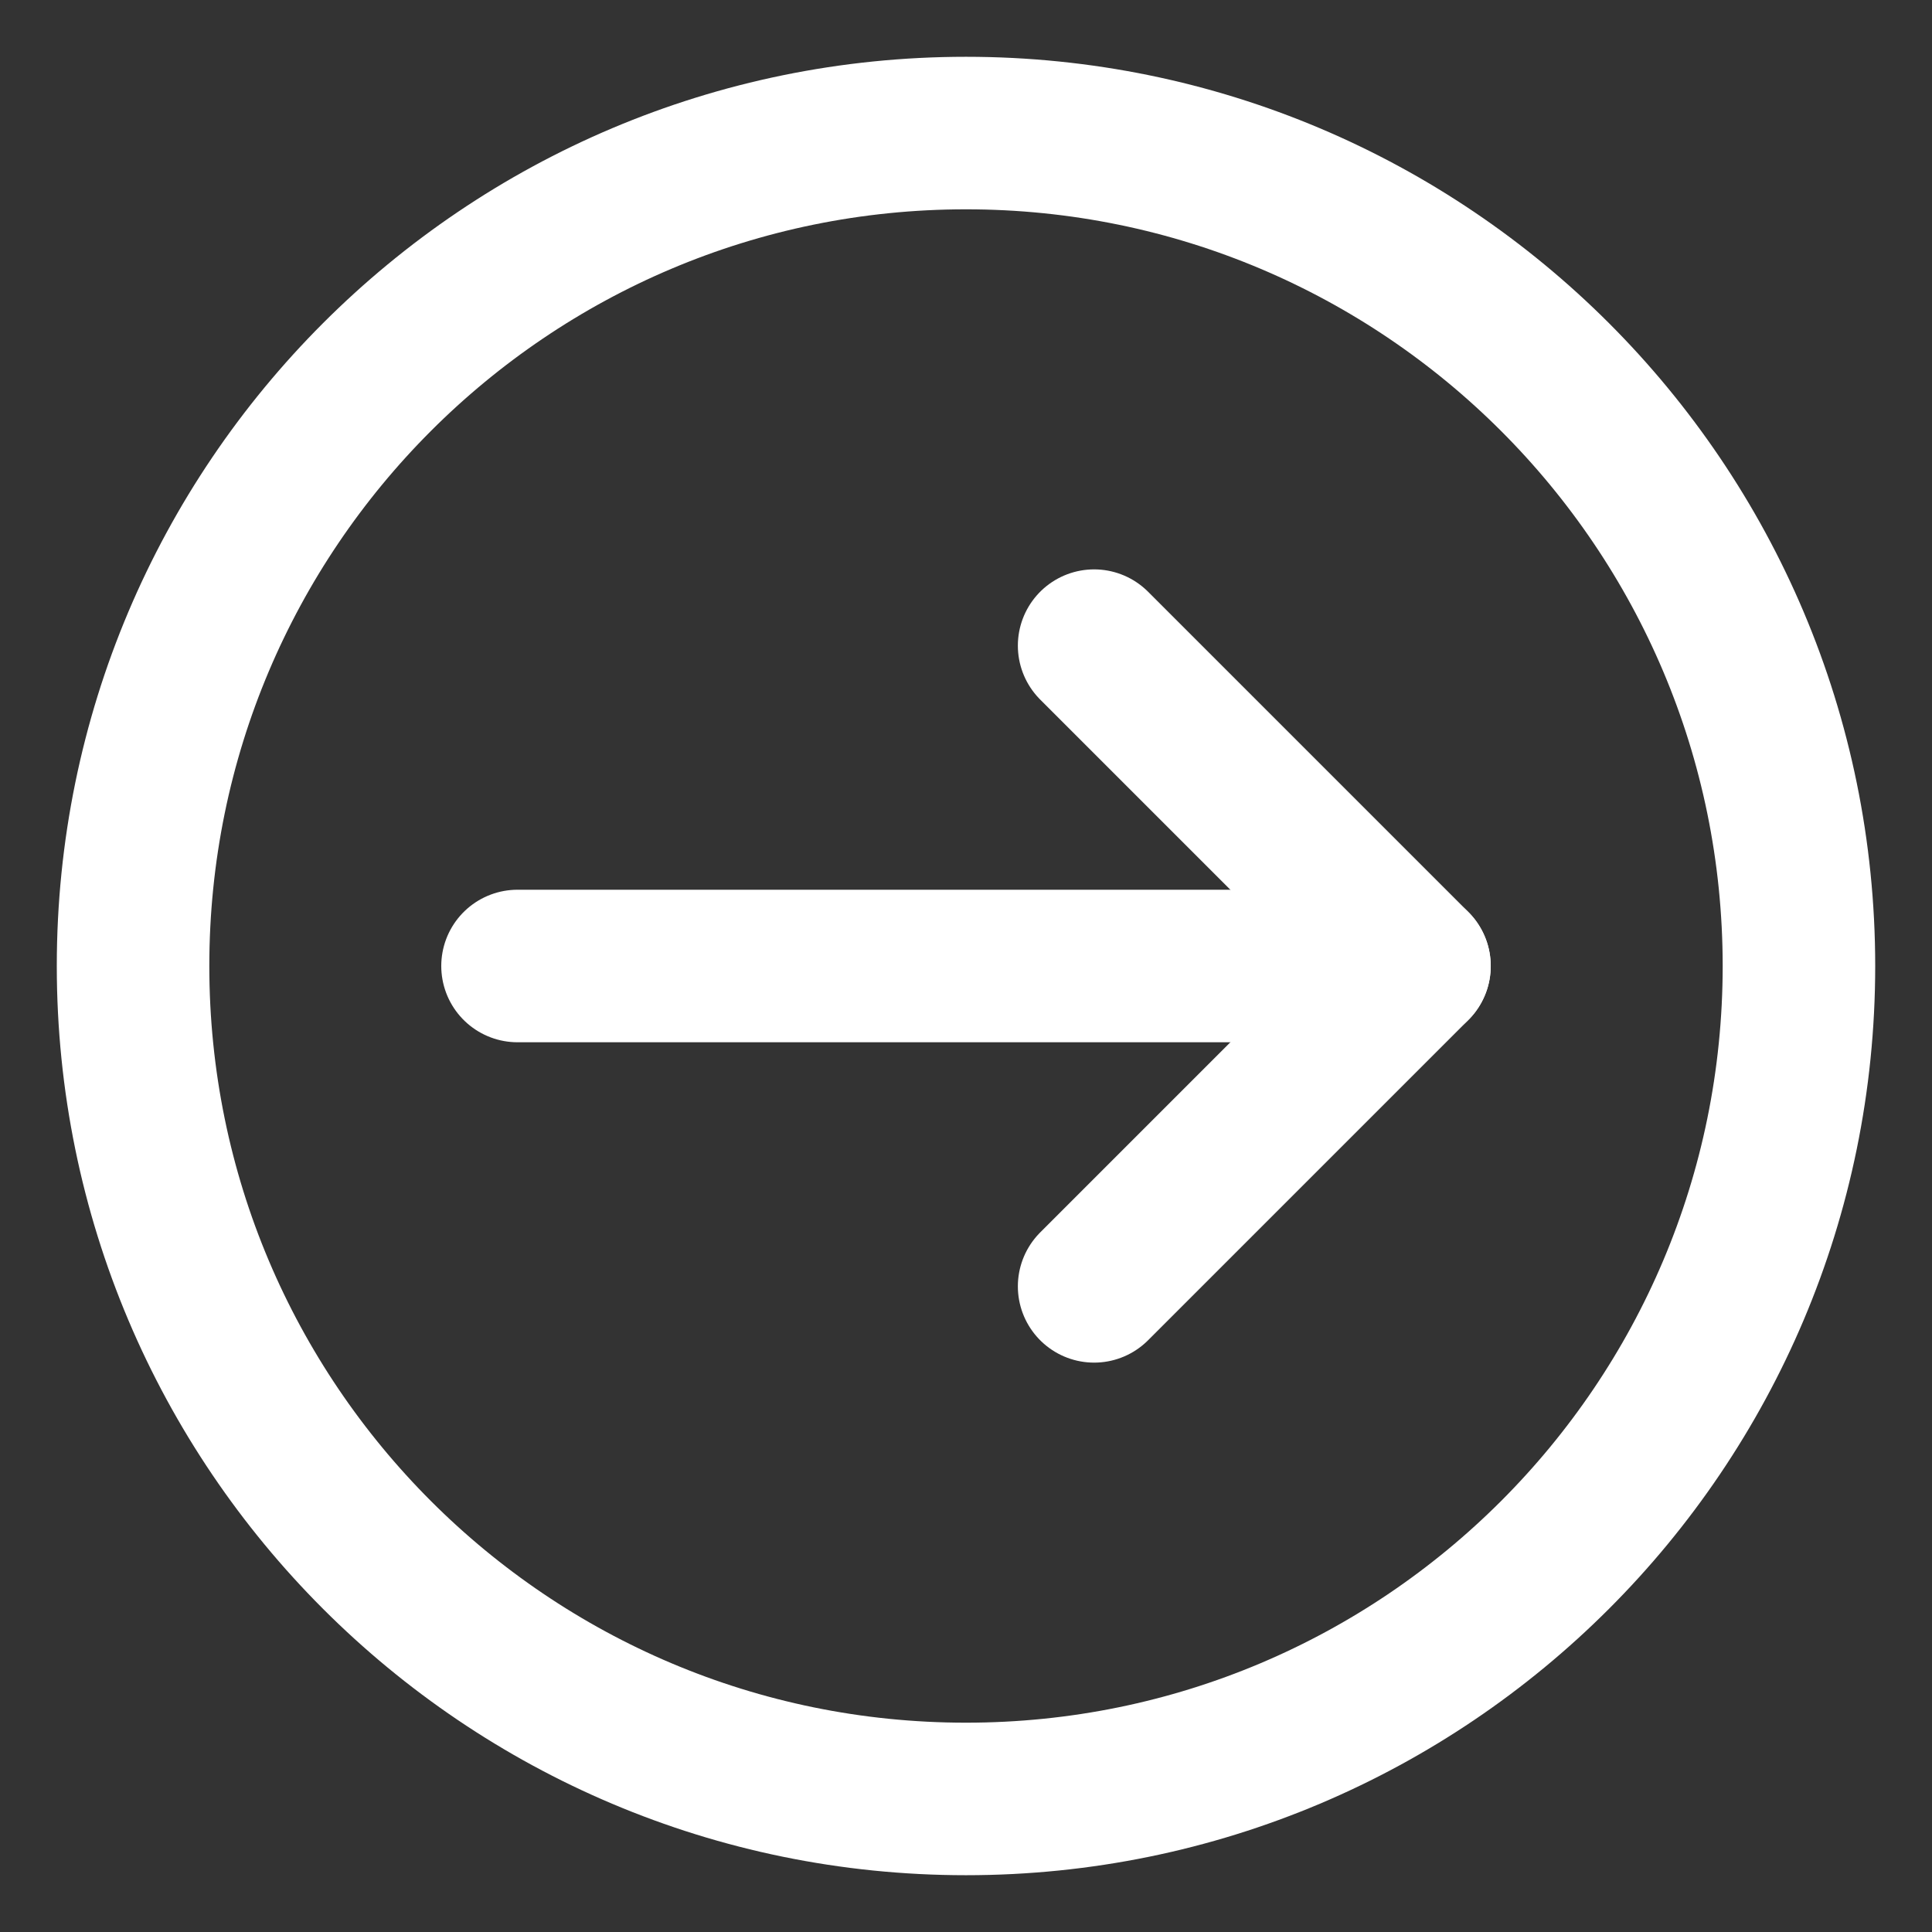 <svg width="38" height="38" viewBox="0 0 38 38" fill="none" xmlns="http://www.w3.org/2000/svg">
<rect x="0" y="0" width="38" height="38" fill="#333333" stroke="none"/>
<g id="Frame">
<g id="download-circle--arrow-circle-down-download-internet-network-server-upload">
<path id="Vector" d="M21.52 25.301L27.821 19L21.52 12.699" stroke="white" stroke-width="3" stroke-linecap="round" stroke-linejoin="round"/>
<path id="Vector_2" d="M27.821 19L10.179 19" stroke="white" stroke-width="3" stroke-linecap="round" stroke-linejoin="round"/>
<path id="Vector_3" d="M35.383 19C35.383 9.952 28.048 2.617 19 2.617C9.952 2.617 2.617 9.952 2.617 19C2.617 28.048 9.952 35.383 19 35.383C28.048 35.383 35.383 28.048 35.383 19Z" stroke="white" stroke-width="3" stroke-linecap="round" stroke-linejoin="round"/>
</g>
</g>
</svg>
